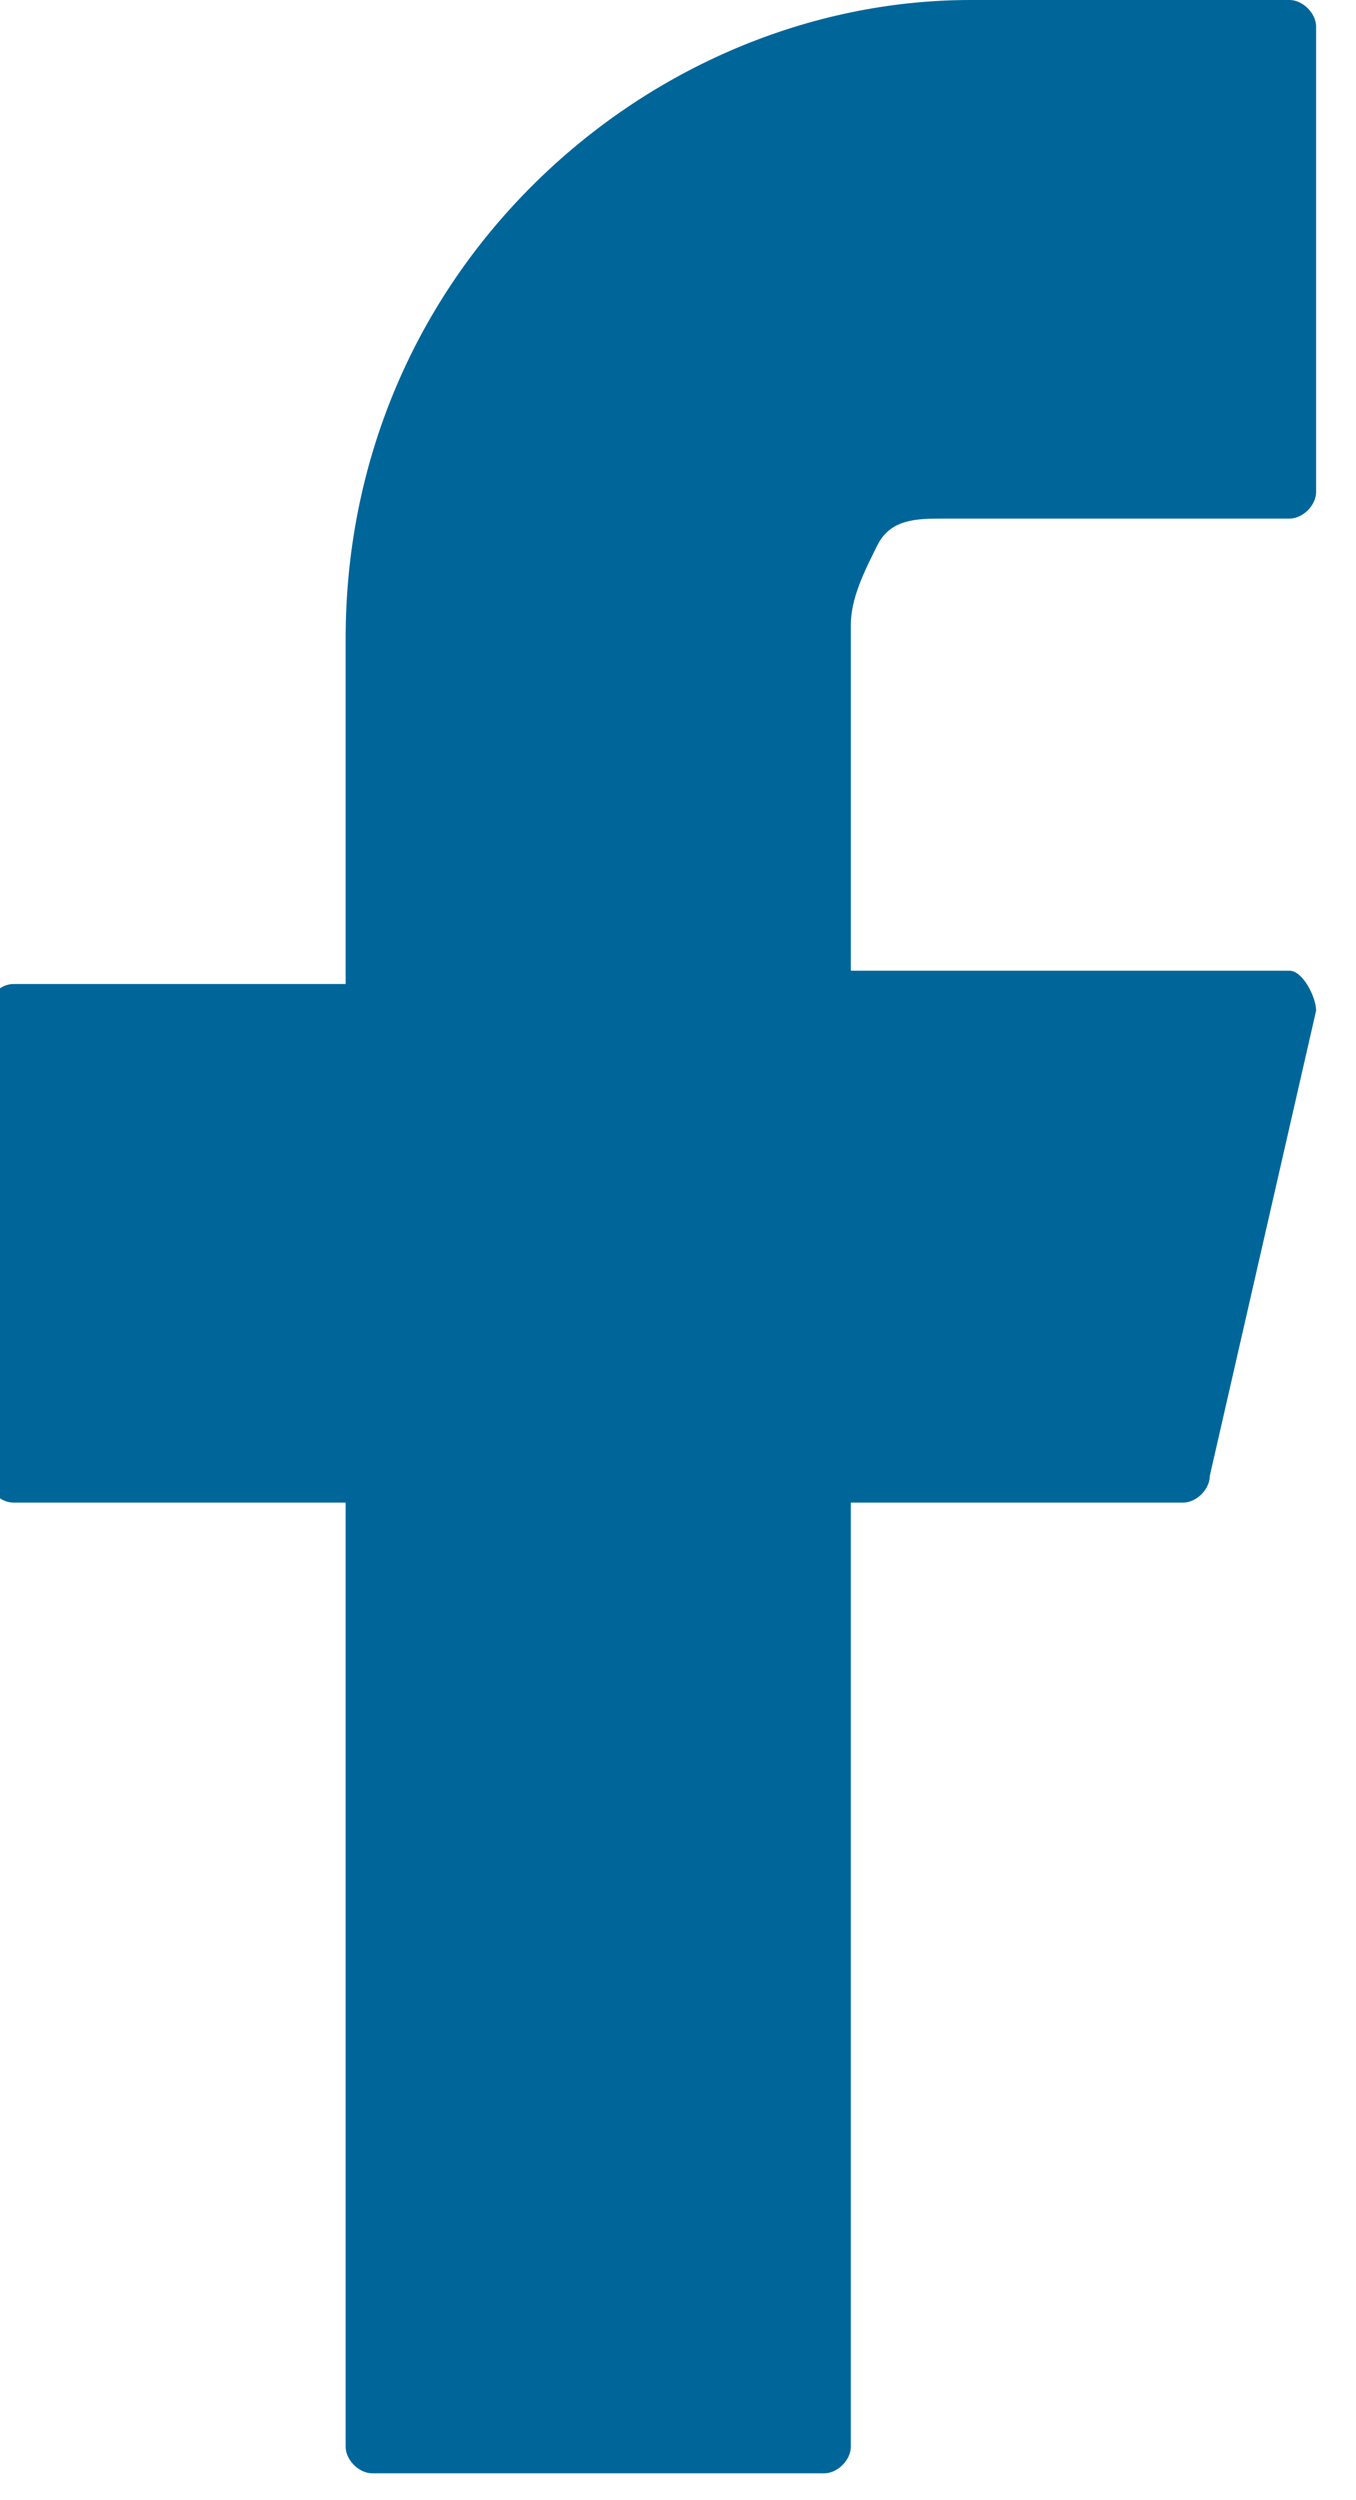 <?xml version="1.0" encoding="utf-8"?>
<!-- Generator: Adobe Illustrator 24.2.3, SVG Export Plug-In . SVG Version: 6.00 Build 0)  -->
<svg version="1.1" id="圖層_1" xmlns="http://www.w3.org/2000/svg" xmlns:xlink="http://www.w3.org/1999/xlink" x="0px" y="0px"
	 viewBox="0 0 10.2 18.8" style="enable-background:new 0 0 10.2 18.8;" xml:space="preserve">
<style type="text/css">
	.st0{fill:#006699;}
</style>
<g id="Facebook" transform="translate(129, 11)">
	<path id="Path_5_" class="st0" d="M-121.7-11c-1.2,0-2.4,0.5-3.3,1.4s-1.4,2.1-1.4,3.4v2.6h-2.5c-0.1,0-0.2,0.1-0.2,0.2v3.5
		c0,0.1,0.1,0.2,0.2,0.2h2.5v7.1c0,0.1,0.1,0.2,0.2,0.2h3.4c0.1,0,0.2-0.1,0.2-0.2V0.3h2.5c0.1,0,0.2-0.1,0.2-0.2l0.8-3.5
		c0-0.1-0.1-0.3-0.2-0.3h-3.3v-2.6c0-0.2,0.1-0.4,0.2-0.6s0.3-0.2,0.5-0.2h2.6c0.1,0,0.2-0.1,0.2-0.2v-3.5c0-0.1-0.1-0.2-0.2-0.2
		C-119.3-11-121.7-11-121.7-11z"/>
</g>
</svg>
